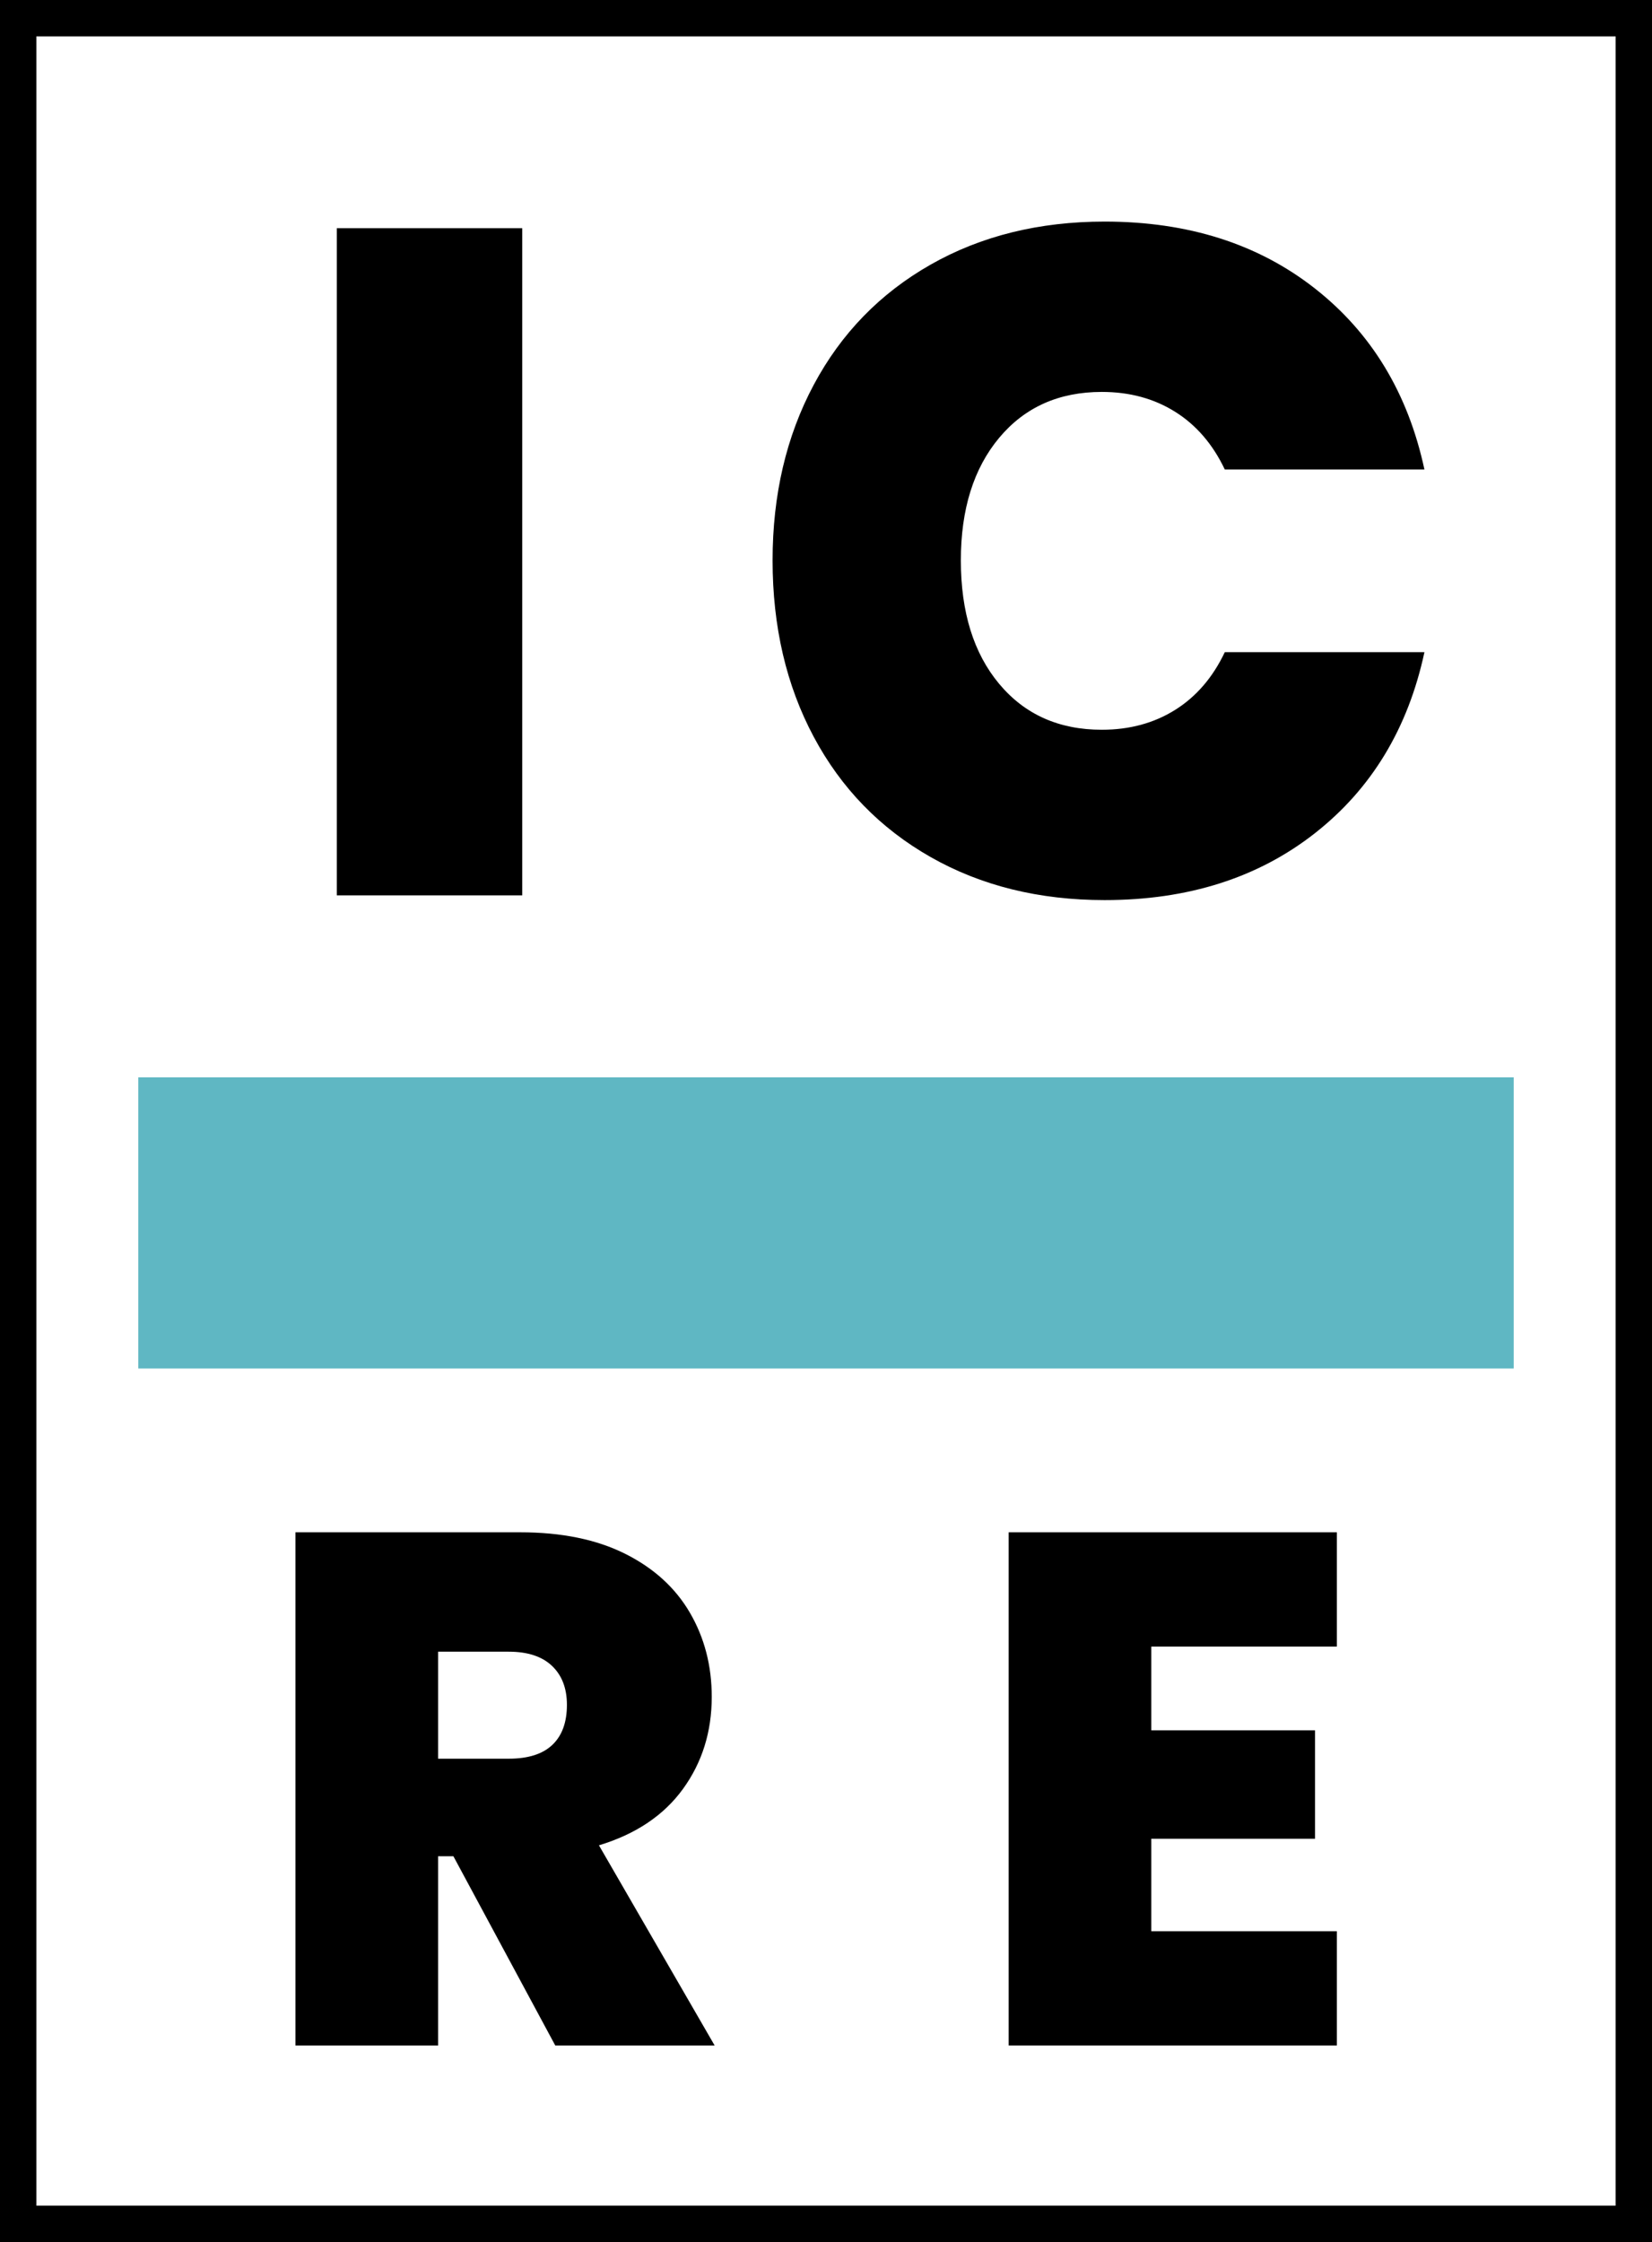 <?xml version="1.0" encoding="UTF-8"?>
<svg width="227px" height="308px" viewBox="0 0 227 308" version="1.1" xmlns="http://www.w3.org/2000/svg" xmlns:xlink="http://www.w3.org/1999/xlink">
    <title>Logo Colour</title>
    <g id="Logo-Colour" stroke="none" stroke-width="1" fill="none" fill-rule="evenodd">
        <polygon id="E" fill="#000000" fill-rule="nonzero" points="183.7 281 183.7 265.3 158.2 265.3 158.2 252.6 180.7 252.6 180.7 237.7 158.2 237.7 158.2 226.2 183.7 226.2 183.7 210.5 138.6 210.5 138.6 281"></polygon>
        <path d="M60.2,281 L60.2,255 L62.3,255 L76.3,281 L98.2,281 L82.3,253.5 C87.367,251.967 91.217,249.383 93.85,245.75 C96.483,242.117 97.8,237.9 97.8,233.1 C97.8,228.833 96.8,224.983 94.8,221.55 C92.8,218.117 89.833,215.417 85.9,213.45 C81.967,211.483 77.167,210.5 71.5,210.5 L71.5,210.5 L40.6,210.5 L40.6,281 L60.2,281 Z M69.9,241.6 L60.2,241.6 L60.2,226.9 L69.9,226.9 C72.5,226.9 74.483,227.55 75.85,228.85 C77.217,230.15 77.9,231.933 77.9,234.2 C77.9,236.6 77.233,238.433 75.9,239.7 C74.567,240.967 72.567,241.6 69.9,241.6 L69.9,241.6 Z" id="R" fill="#000000" fill-rule="nonzero"></path>
        <path d="M151.79,123.65 C163.23,123.65 172.85,120.595 180.65,114.485 C188.45,108.375 193.477,100.077 195.73,89.59 L195.73,89.59 L168.3,89.59 C166.653,93.057 164.378,95.7 161.475,97.52 C158.572,99.34 155.213,100.25 151.4,100.25 C145.507,100.25 140.805,98.148 137.295,93.945 C133.785,89.742 132.03,84.087 132.03,76.98 C132.03,69.96 133.785,64.348 137.295,60.145 C140.805,55.942 145.507,53.84 151.4,53.84 C155.213,53.84 158.572,54.75 161.475,56.57 C164.378,58.39 166.653,61.033 168.3,64.5 L168.3,64.5 L195.73,64.5 C193.477,54.013 188.45,45.715 180.65,39.605 C172.85,33.495 163.23,30.44 151.79,30.44 C142.777,30.44 134.803,32.412 127.87,36.355 C120.937,40.298 115.585,45.802 111.815,52.865 C108.045,59.928 106.16,67.967 106.16,76.98 C106.16,86.08 108.045,94.162 111.815,101.225 C115.585,108.288 120.937,113.792 127.87,117.735 C134.803,121.678 142.777,123.65 151.79,123.65 Z" id="C" fill="#000000" fill-rule="nonzero"></path>
        <polygon id="I" fill="#000000" fill-rule="nonzero" points="71.76 123 71.76 31.35 46.28 31.35 46.28 123"></polygon>
        <rect id="Rectangle" stroke="#000000" stroke-width="10" x="0" y="0" width="227" height="308"></rect>
        <line x1="39" y1="168" x2="188" y2="168" id="Line" stroke="#5FB7C3" stroke-width="40" stroke-linecap="square"></line>
    </g>
</svg>